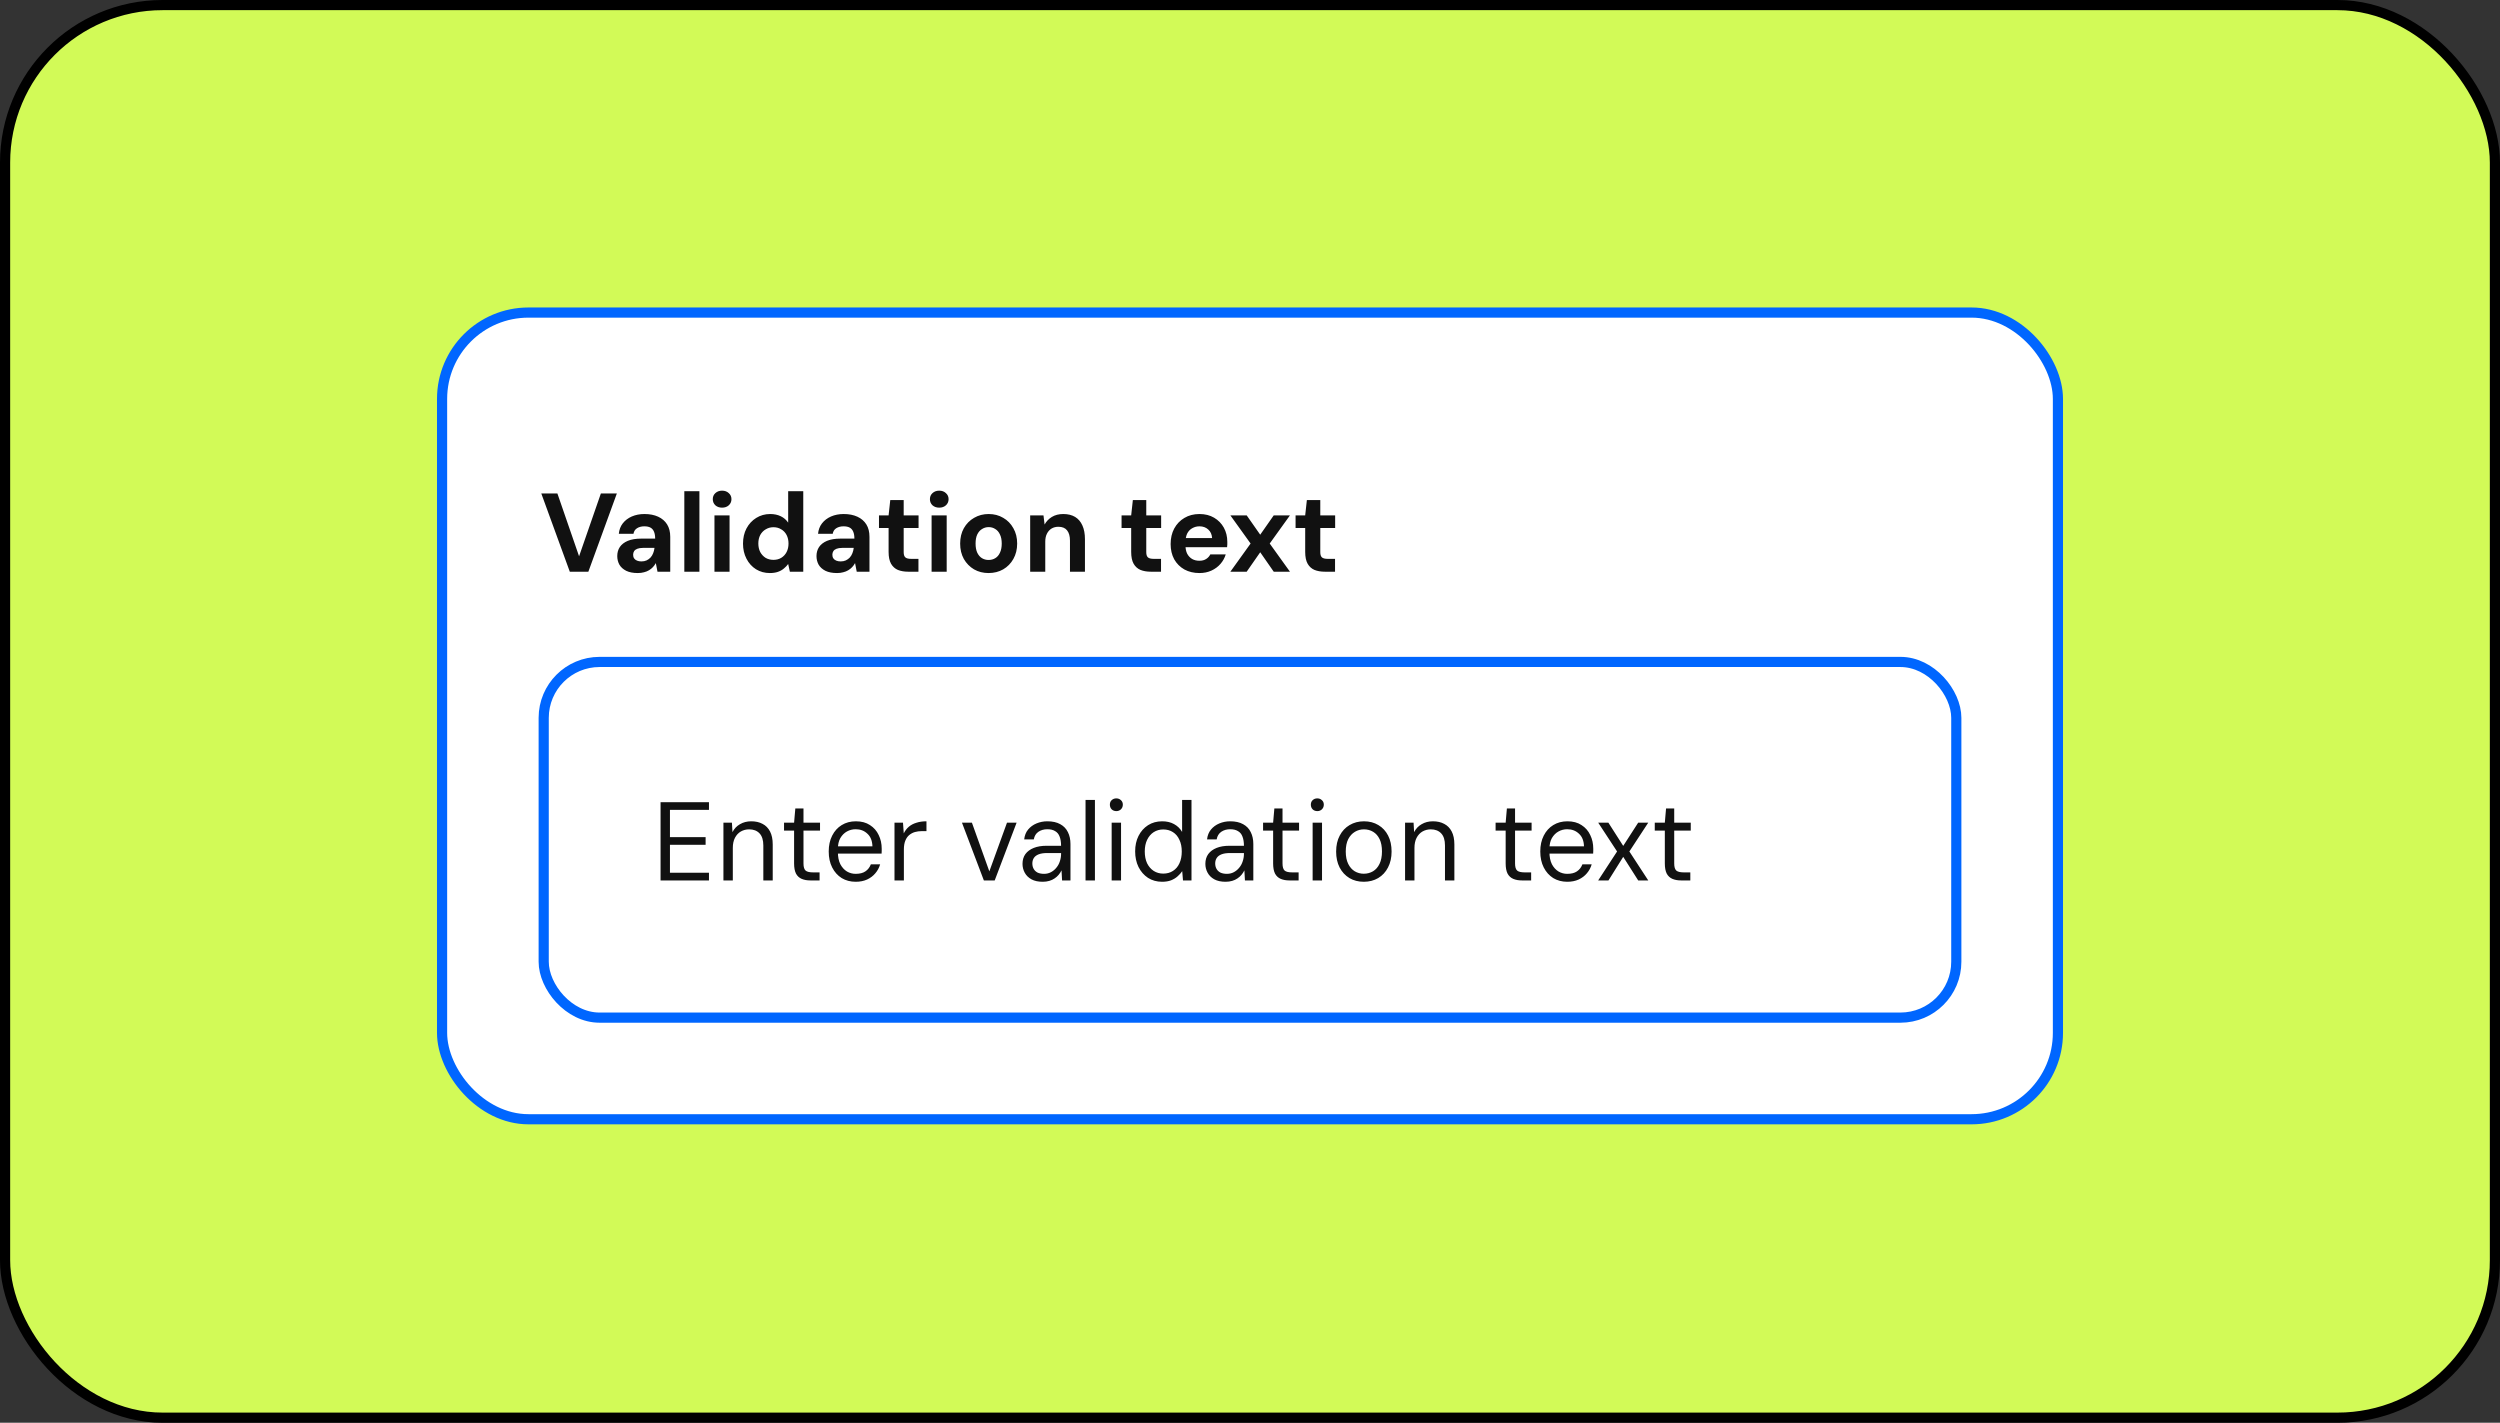<svg width="246" height="140" viewBox="0 0 246 140" fill="none" xmlns="http://www.w3.org/2000/svg">
<rect x="0" y="0" width="246" height="140" fill="#333333" stroke="none"/>
<rect x="0.5" y="0.5" width="245" height="139" rx="15.5" fill="#D2FA57"/>
<rect x="0.5" y="0.5" width="245" height="139" rx="15.5" stroke="black"/>
<rect x="43.5" y="30.756" width="159" height="79.378" rx="8.5" fill="white"/>
<rect x="43.5" y="30.756" width="159" height="79.378" rx="8.5" stroke="#0066FF"/>
<path d="M56.068 56.256L53.263 48.556H54.847L56.981 54.738L59.126 48.556H60.699L57.894 56.256H56.068ZM62.762 56.388C62.3 56.388 61.919 56.315 61.618 56.168C61.317 56.014 61.094 55.813 60.947 55.563C60.808 55.307 60.738 55.024 60.738 54.716C60.738 54.379 60.822 54.082 60.991 53.825C61.167 53.569 61.427 53.367 61.772 53.22C62.124 53.074 62.564 53 63.092 53H64.467C64.467 52.729 64.43 52.505 64.357 52.329C64.284 52.146 64.17 52.01 64.016 51.922C63.862 51.834 63.657 51.79 63.4 51.79C63.121 51.79 62.883 51.853 62.685 51.977C62.494 52.095 62.377 52.278 62.333 52.527H60.892C60.929 52.131 61.057 51.79 61.277 51.504C61.504 51.211 61.801 50.984 62.168 50.822C62.542 50.661 62.956 50.58 63.411 50.58C63.932 50.58 64.383 50.668 64.764 50.844C65.145 51.02 65.439 51.273 65.644 51.603C65.849 51.933 65.952 52.34 65.952 52.824V56.256H64.698L64.533 55.409C64.452 55.556 64.357 55.688 64.247 55.805C64.137 55.923 64.009 56.025 63.862 56.113C63.715 56.201 63.55 56.267 63.367 56.311C63.184 56.363 62.982 56.388 62.762 56.388ZM63.114 55.244C63.305 55.244 63.473 55.211 63.62 55.145C63.774 55.072 63.906 54.977 64.016 54.859C64.126 54.735 64.21 54.595 64.269 54.441C64.335 54.28 64.379 54.108 64.401 53.924V53.913H63.268C63.041 53.913 62.854 53.943 62.707 54.001C62.568 54.053 62.465 54.13 62.399 54.232C62.333 54.335 62.3 54.452 62.3 54.584C62.3 54.731 62.333 54.852 62.399 54.947C62.465 55.043 62.56 55.116 62.685 55.167C62.81 55.219 62.953 55.244 63.114 55.244ZM67.337 56.256V48.336H68.822V56.256H67.337ZM70.303 56.256V50.712H71.788V56.256H70.303ZM71.051 49.953C70.787 49.953 70.567 49.876 70.391 49.722C70.222 49.561 70.138 49.359 70.138 49.117C70.138 48.875 70.222 48.677 70.391 48.523C70.567 48.362 70.787 48.281 71.051 48.281C71.322 48.281 71.542 48.362 71.711 48.523C71.887 48.677 71.975 48.875 71.975 49.117C71.975 49.359 71.887 49.561 71.711 49.722C71.542 49.876 71.322 49.953 71.051 49.953ZM75.752 56.388C75.246 56.388 74.792 56.264 74.388 56.014C73.993 55.765 73.681 55.42 73.454 54.98C73.226 54.54 73.112 54.045 73.112 53.495C73.112 52.931 73.226 52.432 73.454 51.999C73.688 51.559 74.007 51.215 74.41 50.965C74.821 50.709 75.279 50.58 75.785 50.58C76.181 50.58 76.53 50.654 76.831 50.8C77.131 50.947 77.373 51.156 77.556 51.427V48.336H79.041V56.256H77.722L77.556 55.497C77.447 55.651 77.307 55.798 77.138 55.937C76.977 56.077 76.783 56.187 76.555 56.267C76.328 56.348 76.061 56.388 75.752 56.388ZM76.105 55.09C76.398 55.09 76.654 55.024 76.874 54.892C77.102 54.753 77.278 54.562 77.403 54.32C77.527 54.078 77.59 53.8 77.59 53.484C77.59 53.169 77.527 52.89 77.403 52.648C77.278 52.406 77.102 52.219 76.874 52.087C76.654 51.948 76.398 51.878 76.105 51.878C75.826 51.878 75.573 51.948 75.346 52.087C75.118 52.219 74.939 52.406 74.806 52.648C74.682 52.89 74.62 53.165 74.62 53.473C74.62 53.796 74.682 54.078 74.806 54.32C74.939 54.562 75.115 54.753 75.335 54.892C75.562 55.024 75.819 55.09 76.105 55.09ZM82.367 56.388C81.904 56.388 81.523 56.315 81.222 56.168C80.922 56.014 80.698 55.813 80.552 55.563C80.412 55.307 80.343 55.024 80.343 54.716C80.343 54.379 80.427 54.082 80.596 53.825C80.772 53.569 81.032 53.367 81.376 53.22C81.728 53.074 82.168 53 82.697 53H84.072C84.072 52.729 84.035 52.505 83.962 52.329C83.888 52.146 83.775 52.01 83.621 51.922C83.466 51.834 83.261 51.79 83.004 51.79C82.726 51.79 82.487 51.853 82.29 51.977C82.099 52.095 81.981 52.278 81.938 52.527H80.496C80.533 52.131 80.662 51.79 80.882 51.504C81.109 51.211 81.406 50.984 81.772 50.822C82.147 50.661 82.561 50.58 83.016 50.58C83.536 50.58 83.987 50.668 84.368 50.844C84.75 51.02 85.043 51.273 85.249 51.603C85.454 51.933 85.556 52.34 85.556 52.824V56.256H84.302L84.138 55.409C84.057 55.556 83.962 55.688 83.852 55.805C83.742 55.923 83.613 56.025 83.466 56.113C83.32 56.201 83.155 56.267 82.972 56.311C82.788 56.363 82.587 56.388 82.367 56.388ZM82.719 55.244C82.909 55.244 83.078 55.211 83.225 55.145C83.379 55.072 83.51 54.977 83.621 54.859C83.731 54.735 83.815 54.595 83.874 54.441C83.939 54.28 83.984 54.108 84.005 53.924V53.913H82.873C82.645 53.913 82.458 53.943 82.311 54.001C82.172 54.053 82.07 54.13 82.004 54.232C81.938 54.335 81.904 54.452 81.904 54.584C81.904 54.731 81.938 54.852 82.004 54.947C82.07 55.043 82.165 55.116 82.29 55.167C82.414 55.219 82.557 55.244 82.719 55.244ZM89.374 56.256C88.986 56.256 88.645 56.198 88.351 56.08C88.065 55.956 87.842 55.754 87.68 55.475C87.519 55.189 87.438 54.801 87.438 54.309V51.955H86.492V50.712H87.438L87.603 49.205H88.923V50.712H90.386V51.955H88.923V54.331C88.923 54.581 88.978 54.753 89.088 54.848C89.198 54.944 89.385 54.991 89.649 54.991H90.375V56.256H89.374ZM91.669 56.256V50.712H93.154V56.256H91.669ZM92.417 49.953C92.153 49.953 91.933 49.876 91.757 49.722C91.588 49.561 91.504 49.359 91.504 49.117C91.504 48.875 91.588 48.677 91.757 48.523C91.933 48.362 92.153 48.281 92.417 48.281C92.689 48.281 92.909 48.362 93.077 48.523C93.253 48.677 93.341 48.875 93.341 49.117C93.341 49.359 93.253 49.561 93.077 49.722C92.909 49.876 92.689 49.953 92.417 49.953ZM97.273 56.388C96.745 56.388 96.268 56.267 95.843 56.025C95.425 55.776 95.091 55.435 94.842 55.002C94.6 54.562 94.479 54.06 94.479 53.495C94.479 52.916 94.6 52.41 94.842 51.977C95.091 51.537 95.428 51.196 95.854 50.954C96.279 50.705 96.756 50.58 97.284 50.58C97.819 50.58 98.296 50.705 98.714 50.954C99.139 51.196 99.473 51.537 99.715 51.977C99.964 52.41 100.089 52.912 100.089 53.484C100.089 54.056 99.964 54.562 99.715 55.002C99.473 55.435 99.139 55.776 98.714 56.025C98.288 56.267 97.808 56.388 97.273 56.388ZM97.273 55.101C97.522 55.101 97.742 55.043 97.933 54.925C98.131 54.808 98.285 54.628 98.395 54.386C98.512 54.144 98.571 53.844 98.571 53.484C98.571 53.125 98.512 52.828 98.395 52.593C98.285 52.351 98.131 52.172 97.933 52.054C97.742 51.93 97.526 51.867 97.284 51.867C97.049 51.867 96.833 51.93 96.635 52.054C96.437 52.172 96.279 52.351 96.162 52.593C96.052 52.828 95.997 53.125 95.997 53.484C95.997 53.844 96.052 54.144 96.162 54.386C96.279 54.628 96.433 54.808 96.624 54.925C96.822 55.043 97.038 55.101 97.273 55.101ZM101.369 56.256V50.712H102.678L102.788 51.614C102.956 51.306 103.195 51.057 103.503 50.866C103.818 50.676 104.192 50.58 104.625 50.58C105.087 50.58 105.475 50.676 105.791 50.866C106.106 51.057 106.344 51.336 106.506 51.702C106.674 52.069 106.759 52.52 106.759 53.055V56.256H105.285V53.198C105.285 52.758 105.189 52.421 104.999 52.186C104.815 51.952 104.529 51.834 104.141 51.834C103.891 51.834 103.668 51.893 103.47 52.01C103.279 52.128 103.129 52.296 103.019 52.516C102.909 52.729 102.854 52.989 102.854 53.297V56.256H101.369ZM113.244 56.256C112.855 56.256 112.514 56.198 112.221 56.08C111.935 55.956 111.711 55.754 111.55 55.475C111.388 55.189 111.308 54.801 111.308 54.309V51.955H110.362V50.712H111.308L111.473 49.205H112.793V50.712H114.256V51.955H112.793V54.331C112.793 54.581 112.848 54.753 112.958 54.848C113.068 54.944 113.255 54.991 113.519 54.991H114.245V56.256H113.244ZM118.028 56.388C117.47 56.388 116.975 56.271 116.543 56.036C116.117 55.794 115.784 55.461 115.542 55.035C115.307 54.603 115.19 54.104 115.19 53.539C115.19 52.96 115.307 52.45 115.542 52.01C115.784 51.563 116.117 51.215 116.543 50.965C116.968 50.709 117.463 50.58 118.028 50.58C118.578 50.58 119.058 50.701 119.469 50.943C119.879 51.185 120.198 51.512 120.426 51.922C120.653 52.333 120.767 52.799 120.767 53.319C120.767 53.393 120.767 53.477 120.767 53.572C120.767 53.66 120.759 53.752 120.745 53.847H116.246V52.945H119.271C119.249 52.586 119.12 52.304 118.886 52.098C118.658 51.893 118.372 51.79 118.028 51.79C117.778 51.79 117.547 51.849 117.335 51.966C117.122 52.076 116.953 52.249 116.829 52.483C116.711 52.718 116.653 53.015 116.653 53.374V53.693C116.653 53.994 116.708 54.258 116.818 54.485C116.935 54.705 117.096 54.878 117.302 55.002C117.507 55.12 117.745 55.178 118.017 55.178C118.288 55.178 118.512 55.12 118.688 55.002C118.871 54.885 119.007 54.735 119.095 54.551H120.613C120.51 54.896 120.338 55.208 120.096 55.486C119.854 55.765 119.557 55.985 119.205 56.146C118.853 56.308 118.46 56.388 118.028 56.388ZM121.068 56.256L123.059 53.484L121.068 50.712H122.674L124.005 52.615L125.336 50.712H126.931L124.94 53.484L126.931 56.256H125.336L124.005 54.342L122.674 56.256H121.068ZM130.367 56.256C129.978 56.256 129.637 56.198 129.344 56.08C129.058 55.956 128.834 55.754 128.673 55.475C128.511 55.189 128.431 54.801 128.431 54.309V51.955H127.485V50.712H128.431L128.596 49.205H129.916V50.712H131.379V51.955H129.916V54.331C129.916 54.581 129.971 54.753 130.081 54.848C130.191 54.944 130.378 54.991 130.642 54.991H131.368V56.256H130.367Z" fill="#111111"/>
<rect x="53.5" y="65.135" width="139" height="35" rx="5.5" fill="white"/>
<rect x="53.5" y="65.135" width="139" height="35" rx="5.5" stroke="#0066FF"/>
<path d="M64.999 86.635V78.934H69.762V79.694H65.923V82.377H69.432V83.126H65.923V85.876H69.762V86.635H64.999ZM71.185 86.635V80.948H72.021L72.076 81.882C72.245 81.545 72.49 81.285 72.813 81.102C73.136 80.911 73.506 80.816 73.924 80.816C74.349 80.816 74.72 80.9 75.035 81.069C75.35 81.23 75.596 81.479 75.772 81.817C75.948 82.154 76.036 82.579 76.036 83.093V86.635H75.112V83.192C75.112 82.663 74.987 82.267 74.738 82.004C74.489 81.74 74.148 81.608 73.715 81.608C73.422 81.608 73.15 81.677 72.901 81.817C72.659 81.956 72.465 82.165 72.318 82.444C72.179 82.715 72.109 83.045 72.109 83.433V86.635H71.185ZM79.745 86.635C79.415 86.635 79.129 86.583 78.887 86.481C78.645 86.378 78.458 86.206 78.326 85.963C78.201 85.714 78.139 85.38 78.139 84.963V81.728H77.149V80.948H78.139L78.26 79.55H79.063V80.948H80.691V81.728H79.063V84.963C79.063 85.307 79.133 85.542 79.272 85.666C79.411 85.784 79.657 85.843 80.009 85.843H80.647V86.635H79.745ZM84.197 86.766C83.683 86.766 83.225 86.645 82.822 86.403C82.426 86.154 82.114 85.806 81.887 85.359C81.659 84.911 81.546 84.387 81.546 83.785C81.546 83.192 81.659 82.671 81.887 82.224C82.114 81.776 82.426 81.431 82.822 81.189C83.225 80.94 83.691 80.816 84.219 80.816C84.769 80.816 85.231 80.94 85.605 81.189C85.986 81.431 86.272 81.758 86.463 82.168C86.661 82.572 86.76 83.019 86.76 83.51C86.76 83.584 86.76 83.657 86.76 83.731C86.76 83.804 86.756 83.892 86.749 83.995H82.239V83.279H85.847C85.832 82.737 85.667 82.323 85.352 82.037C85.044 81.743 84.659 81.597 84.197 81.597C83.889 81.597 83.603 81.67 83.339 81.817C83.075 81.963 82.859 82.18 82.69 82.466C82.528 82.751 82.448 83.107 82.448 83.532V83.841C82.448 84.317 82.528 84.717 82.69 85.04C82.859 85.355 83.075 85.593 83.339 85.754C83.603 85.909 83.889 85.986 84.197 85.986C84.6 85.986 84.919 85.905 85.154 85.743C85.396 85.582 85.576 85.351 85.693 85.05H86.606C86.51 85.38 86.353 85.674 86.133 85.93C85.92 86.187 85.649 86.392 85.319 86.546C84.996 86.693 84.622 86.766 84.197 86.766ZM88.018 86.635V80.948H88.854L88.931 82.004C89.056 81.747 89.221 81.531 89.426 81.355C89.631 81.178 89.881 81.046 90.174 80.959C90.467 80.863 90.797 80.816 91.164 80.816V81.784H90.691C90.464 81.784 90.244 81.813 90.031 81.871C89.826 81.93 89.639 82.029 89.47 82.168C89.309 82.3 89.18 82.484 89.085 82.719C88.99 82.946 88.942 83.236 88.942 83.588V86.635H88.018ZM96.812 86.635L94.656 80.948H95.635L97.351 85.743L99.089 80.948H100.035L97.879 86.635H96.812ZM102.606 86.766C102.158 86.766 101.788 86.686 101.495 86.525C101.201 86.363 100.981 86.147 100.835 85.876C100.688 85.604 100.615 85.314 100.615 85.007C100.615 84.625 100.71 84.302 100.901 84.038C101.099 83.775 101.374 83.573 101.726 83.433C102.078 83.294 102.488 83.225 102.958 83.225H104.41C104.41 82.865 104.362 82.564 104.267 82.323C104.179 82.081 104.032 81.901 103.827 81.784C103.629 81.659 103.372 81.597 103.057 81.597C102.719 81.597 102.426 81.681 102.177 81.85C101.935 82.018 101.784 82.267 101.726 82.597H100.78C100.824 82.209 100.952 81.886 101.165 81.629C101.385 81.365 101.66 81.164 101.99 81.025C102.327 80.885 102.683 80.816 103.057 80.816C103.57 80.816 103.995 80.911 104.333 81.102C104.67 81.285 104.919 81.545 105.081 81.882C105.249 82.213 105.334 82.605 105.334 83.059V86.635H104.509L104.454 85.644C104.38 85.799 104.285 85.945 104.168 86.085C104.058 86.216 103.926 86.334 103.772 86.436C103.625 86.539 103.453 86.62 103.255 86.678C103.057 86.737 102.84 86.766 102.606 86.766ZM102.738 85.986C102.987 85.986 103.214 85.93 103.42 85.82C103.625 85.71 103.801 85.564 103.948 85.38C104.102 85.197 104.215 84.988 104.289 84.754C104.369 84.519 104.41 84.277 104.41 84.028V83.939H103.035C102.69 83.939 102.408 83.984 102.188 84.072C101.975 84.159 101.821 84.281 101.726 84.434C101.63 84.588 101.583 84.764 101.583 84.963C101.583 85.168 101.627 85.347 101.715 85.501C101.803 85.656 101.931 85.776 102.1 85.865C102.276 85.945 102.488 85.986 102.738 85.986ZM106.817 86.635V78.715H107.741V86.635H106.817ZM109.387 86.635V80.948H110.311V86.635H109.387ZM109.849 79.814C109.665 79.814 109.511 79.756 109.387 79.638C109.269 79.514 109.211 79.36 109.211 79.177C109.211 78.993 109.269 78.847 109.387 78.737C109.511 78.619 109.665 78.561 109.849 78.561C110.025 78.561 110.175 78.619 110.3 78.737C110.424 78.847 110.487 78.993 110.487 79.177C110.487 79.36 110.424 79.514 110.3 79.638C110.175 79.756 110.025 79.814 109.849 79.814ZM114.35 86.766C113.829 86.766 113.367 86.638 112.964 86.382C112.568 86.118 112.256 85.762 112.029 85.314C111.809 84.86 111.699 84.347 111.699 83.775C111.699 83.203 111.809 82.697 112.029 82.257C112.256 81.809 112.568 81.457 112.964 81.201C113.367 80.944 113.833 80.816 114.361 80.816C114.808 80.816 115.197 80.907 115.527 81.091C115.864 81.274 116.128 81.531 116.319 81.861V78.715H117.243V86.635H116.407L116.33 85.722C116.213 85.897 116.062 86.066 115.879 86.228C115.703 86.389 115.487 86.521 115.23 86.624C114.981 86.719 114.687 86.766 114.35 86.766ZM114.46 85.963C114.827 85.963 115.146 85.876 115.417 85.7C115.696 85.523 115.908 85.274 116.055 84.951C116.209 84.621 116.286 84.233 116.286 83.785C116.286 83.346 116.209 82.964 116.055 82.641C115.908 82.311 115.696 82.058 115.417 81.882C115.146 81.707 114.827 81.618 114.46 81.618C114.115 81.618 113.804 81.707 113.525 81.882C113.254 82.058 113.037 82.311 112.876 82.641C112.722 82.964 112.645 83.346 112.645 83.785C112.645 84.233 112.722 84.621 112.876 84.951C113.037 85.274 113.254 85.523 113.525 85.7C113.804 85.876 114.115 85.963 114.46 85.963ZM120.599 86.766C120.151 86.766 119.781 86.686 119.488 86.525C119.194 86.363 118.974 86.147 118.828 85.876C118.681 85.604 118.608 85.314 118.608 85.007C118.608 84.625 118.703 84.302 118.894 84.038C119.092 83.775 119.367 83.573 119.719 83.433C120.071 83.294 120.481 83.225 120.951 83.225H122.403C122.403 82.865 122.355 82.564 122.26 82.323C122.172 82.081 122.025 81.901 121.82 81.784C121.622 81.659 121.365 81.597 121.05 81.597C120.712 81.597 120.419 81.681 120.17 81.85C119.928 82.018 119.777 82.267 119.719 82.597H118.773C118.817 82.209 118.945 81.886 119.158 81.629C119.378 81.365 119.653 81.164 119.983 81.025C120.32 80.885 120.676 80.816 121.05 80.816C121.563 80.816 121.988 80.911 122.326 81.102C122.663 81.285 122.912 81.545 123.074 81.882C123.242 82.213 123.327 82.605 123.327 83.059V86.635H122.502L122.447 85.644C122.373 85.799 122.278 85.945 122.161 86.085C122.051 86.216 121.919 86.334 121.765 86.436C121.618 86.539 121.446 86.62 121.248 86.678C121.05 86.737 120.833 86.766 120.599 86.766ZM120.731 85.986C120.98 85.986 121.207 85.93 121.413 85.82C121.618 85.71 121.794 85.564 121.941 85.38C122.095 85.197 122.208 84.988 122.282 84.754C122.362 84.519 122.403 84.277 122.403 84.028V83.939H121.028C120.683 83.939 120.401 83.984 120.181 84.072C119.968 84.159 119.814 84.281 119.719 84.434C119.623 84.588 119.576 84.764 119.576 84.963C119.576 85.168 119.62 85.347 119.708 85.501C119.796 85.656 119.924 85.776 120.093 85.865C120.269 85.945 120.481 85.986 120.731 85.986ZM126.882 86.635C126.552 86.635 126.266 86.583 126.024 86.481C125.782 86.378 125.595 86.206 125.463 85.963C125.338 85.714 125.276 85.38 125.276 84.963V81.728H124.286V80.948H125.276L125.397 79.55H126.2V80.948H127.828V81.728H126.2V84.963C126.2 85.307 126.269 85.542 126.409 85.666C126.548 85.784 126.794 85.843 127.146 85.843H127.784V86.635H126.882ZM129.163 86.635V80.948H130.087V86.635H129.163ZM129.625 79.814C129.442 79.814 129.288 79.756 129.163 79.638C129.046 79.514 128.987 79.36 128.987 79.177C128.987 78.993 129.046 78.847 129.163 78.737C129.288 78.619 129.442 78.561 129.625 78.561C129.801 78.561 129.951 78.619 130.076 78.737C130.201 78.847 130.263 78.993 130.263 79.177C130.263 79.36 130.201 79.514 130.076 79.638C129.951 79.756 129.801 79.814 129.625 79.814ZM134.193 86.766C133.665 86.766 133.195 86.645 132.785 86.403C132.374 86.154 132.051 85.806 131.817 85.359C131.589 84.911 131.476 84.391 131.476 83.796C131.476 83.188 131.593 82.663 131.828 82.224C132.062 81.776 132.385 81.431 132.796 81.189C133.214 80.94 133.687 80.816 134.215 80.816C134.75 80.816 135.223 80.94 135.634 81.189C136.044 81.431 136.363 81.776 136.591 82.224C136.818 82.663 136.932 83.188 136.932 83.796C136.932 84.391 136.814 84.911 136.58 85.359C136.352 85.806 136.03 86.154 135.612 86.403C135.201 86.645 134.728 86.766 134.193 86.766ZM134.193 85.975C134.53 85.975 134.834 85.894 135.106 85.733C135.377 85.571 135.59 85.329 135.744 85.007C135.905 84.677 135.986 84.269 135.986 83.785C135.986 83.302 135.909 82.898 135.755 82.576C135.601 82.253 135.388 82.011 135.117 81.85C134.845 81.688 134.545 81.608 134.215 81.608C133.892 81.608 133.595 81.688 133.324 81.85C133.052 82.011 132.832 82.253 132.664 82.576C132.502 82.898 132.422 83.305 132.422 83.796C132.422 84.273 132.502 84.677 132.664 85.007C132.825 85.329 133.038 85.571 133.302 85.733C133.573 85.894 133.87 85.975 134.193 85.975ZM138.259 86.635V80.948H139.095L139.15 81.882C139.319 81.545 139.565 81.285 139.887 81.102C140.21 80.911 140.58 80.816 140.998 80.816C141.424 80.816 141.794 80.9 142.109 81.069C142.425 81.23 142.67 81.479 142.846 81.817C143.022 82.154 143.11 82.579 143.11 83.093V86.635H142.186V83.192C142.186 82.663 142.062 82.267 141.812 82.004C141.563 81.74 141.222 81.608 140.789 81.608C140.496 81.608 140.225 81.677 139.975 81.817C139.733 81.956 139.539 82.165 139.392 82.444C139.253 82.715 139.183 83.045 139.183 83.433V86.635H138.259ZM149.763 86.635C149.433 86.635 149.147 86.583 148.905 86.481C148.663 86.378 148.476 86.206 148.344 85.963C148.219 85.714 148.157 85.38 148.157 84.963V81.728H147.167V80.948H148.157L148.278 79.55H149.081V80.948H150.709V81.728H149.081V84.963C149.081 85.307 149.15 85.542 149.29 85.666C149.429 85.784 149.675 85.843 150.027 85.843H150.665V86.635H149.763ZM154.214 86.766C153.701 86.766 153.243 86.645 152.839 86.403C152.443 86.154 152.132 85.806 151.904 85.359C151.677 84.911 151.563 84.387 151.563 83.785C151.563 83.192 151.677 82.671 151.904 82.224C152.132 81.776 152.443 81.431 152.839 81.189C153.243 80.94 153.708 80.816 154.236 80.816C154.786 80.816 155.248 80.94 155.622 81.189C156.004 81.431 156.29 81.758 156.48 82.168C156.678 82.572 156.777 83.019 156.777 83.51C156.777 83.584 156.777 83.657 156.777 83.731C156.777 83.804 156.774 83.892 156.766 83.995H152.256V83.279H155.864C155.85 82.737 155.685 82.323 155.369 82.037C155.061 81.743 154.676 81.597 154.214 81.597C153.906 81.597 153.62 81.67 153.356 81.817C153.092 81.963 152.876 82.18 152.707 82.466C152.546 82.751 152.465 83.107 152.465 83.532V83.841C152.465 84.317 152.546 84.717 152.707 85.04C152.876 85.355 153.092 85.593 153.356 85.754C153.62 85.909 153.906 85.986 154.214 85.986C154.618 85.986 154.937 85.905 155.171 85.743C155.413 85.582 155.593 85.351 155.71 85.05H156.623C156.528 85.38 156.37 85.674 156.15 85.93C155.938 86.187 155.666 86.392 155.336 86.546C155.014 86.693 154.64 86.766 154.214 86.766ZM157.261 86.635L159.12 83.785L157.261 80.948H158.262L159.725 83.236L161.199 80.948H162.189L160.33 83.785L162.189 86.635H161.199L159.725 84.314L158.273 86.635H157.261ZM165.425 86.635C165.095 86.635 164.809 86.583 164.567 86.481C164.325 86.378 164.138 86.206 164.006 85.963C163.881 85.714 163.819 85.38 163.819 84.963V81.728H162.829V80.948H163.819L163.94 79.55H164.743V80.948H166.371V81.728H164.743V84.963C164.743 85.307 164.812 85.542 164.952 85.666C165.091 85.784 165.337 85.843 165.689 85.843H166.327V86.635H165.425Z" fill="#111111"/>
</svg>
